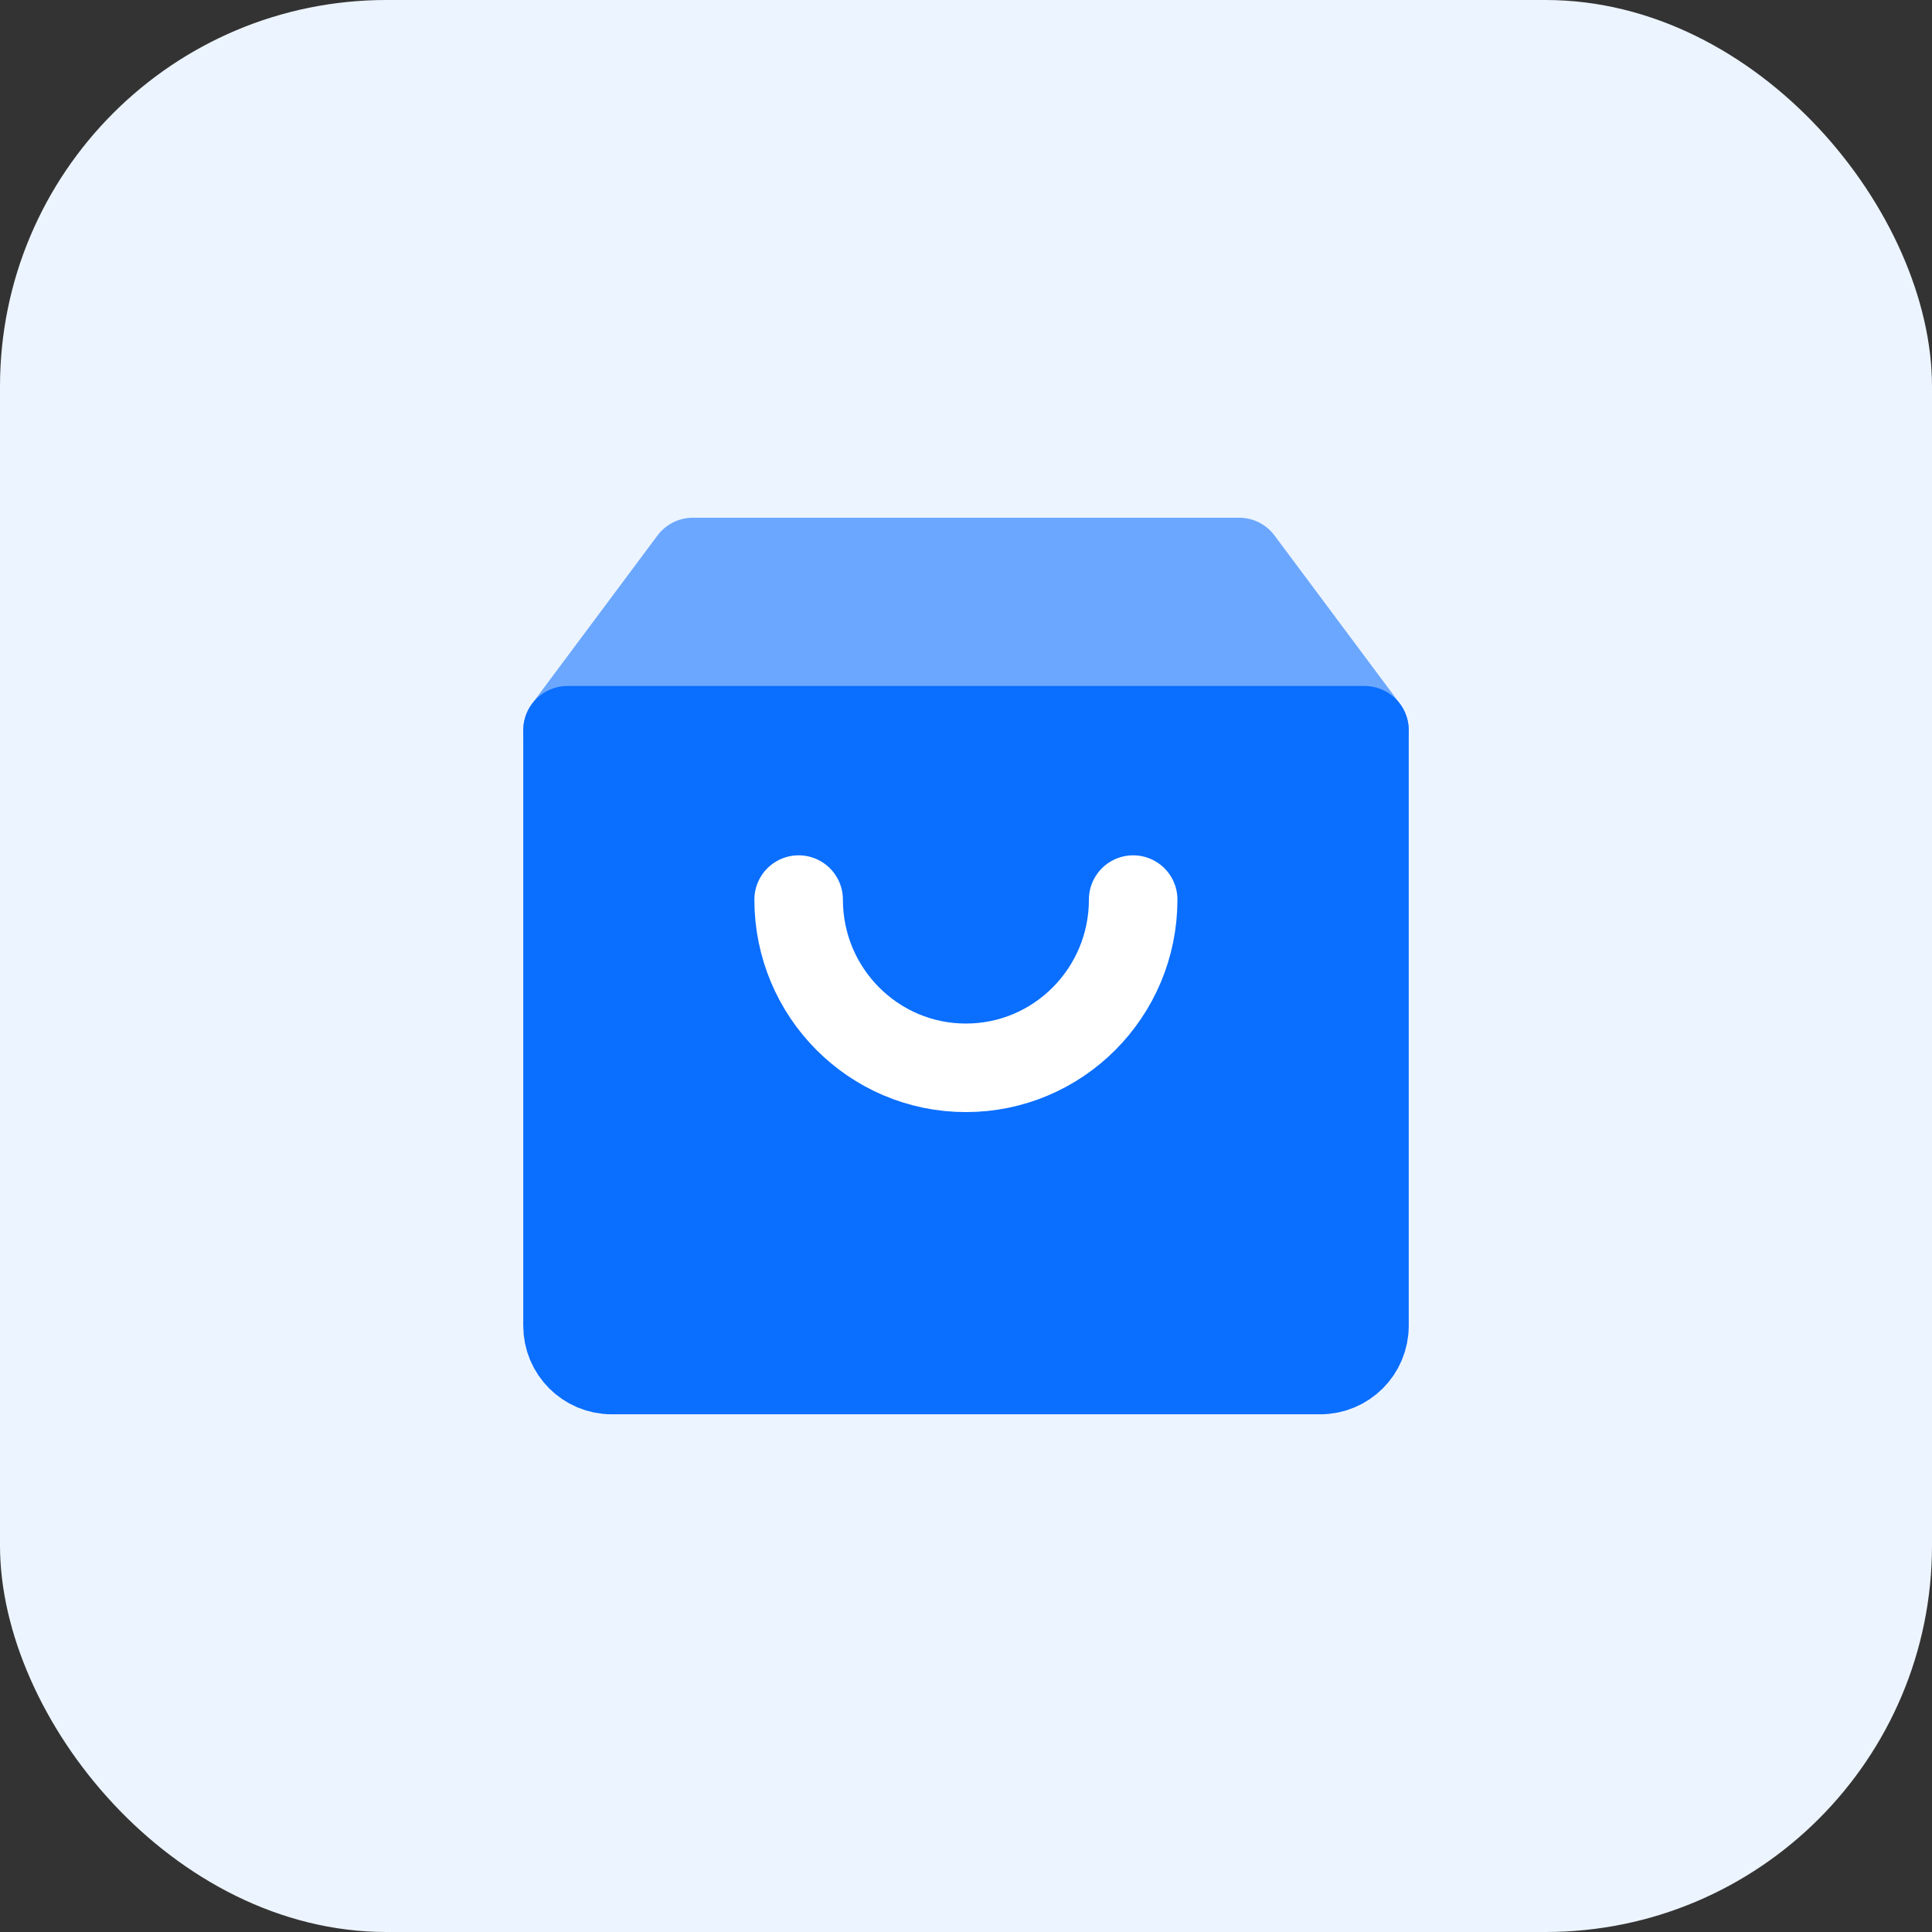<svg width="40" height="40" viewBox="0 0 40 40" fill="none" xmlns="http://www.w3.org/2000/svg">
<rect x="0" y="0" width="40" height="40" fill="#333333" stroke="none"/>
<rect width="40" height="40" rx="8" fill="#ECF4FF"/>
<path d="M28.25 15.118L25.653 11.635H14.347L11.75 15.118" fill="#6BA7FF"/>
<path d="M28.25 15.118L25.653 11.635H14.347L11.75 15.118" stroke="#6BA7FF" stroke-width="1.833" stroke-linecap="round" stroke-linejoin="round"/>
<path d="M11.75 15.119V27.448C11.75 27.955 12.16 28.365 12.667 28.365H27.333C27.84 28.365 28.25 27.955 28.25 27.448V15.119H11.75Z" fill="#0A6EFF" stroke="#0A6EFF" stroke-width="1.833" stroke-linejoin="round"/>
<path d="M23.461 18.625C23.461 20.549 21.911 22.108 19.998 22.108C18.086 22.108 16.535 20.549 16.535 18.625" stroke="white" stroke-width="1.833" stroke-linecap="round" stroke-linejoin="round"/>
</svg>
